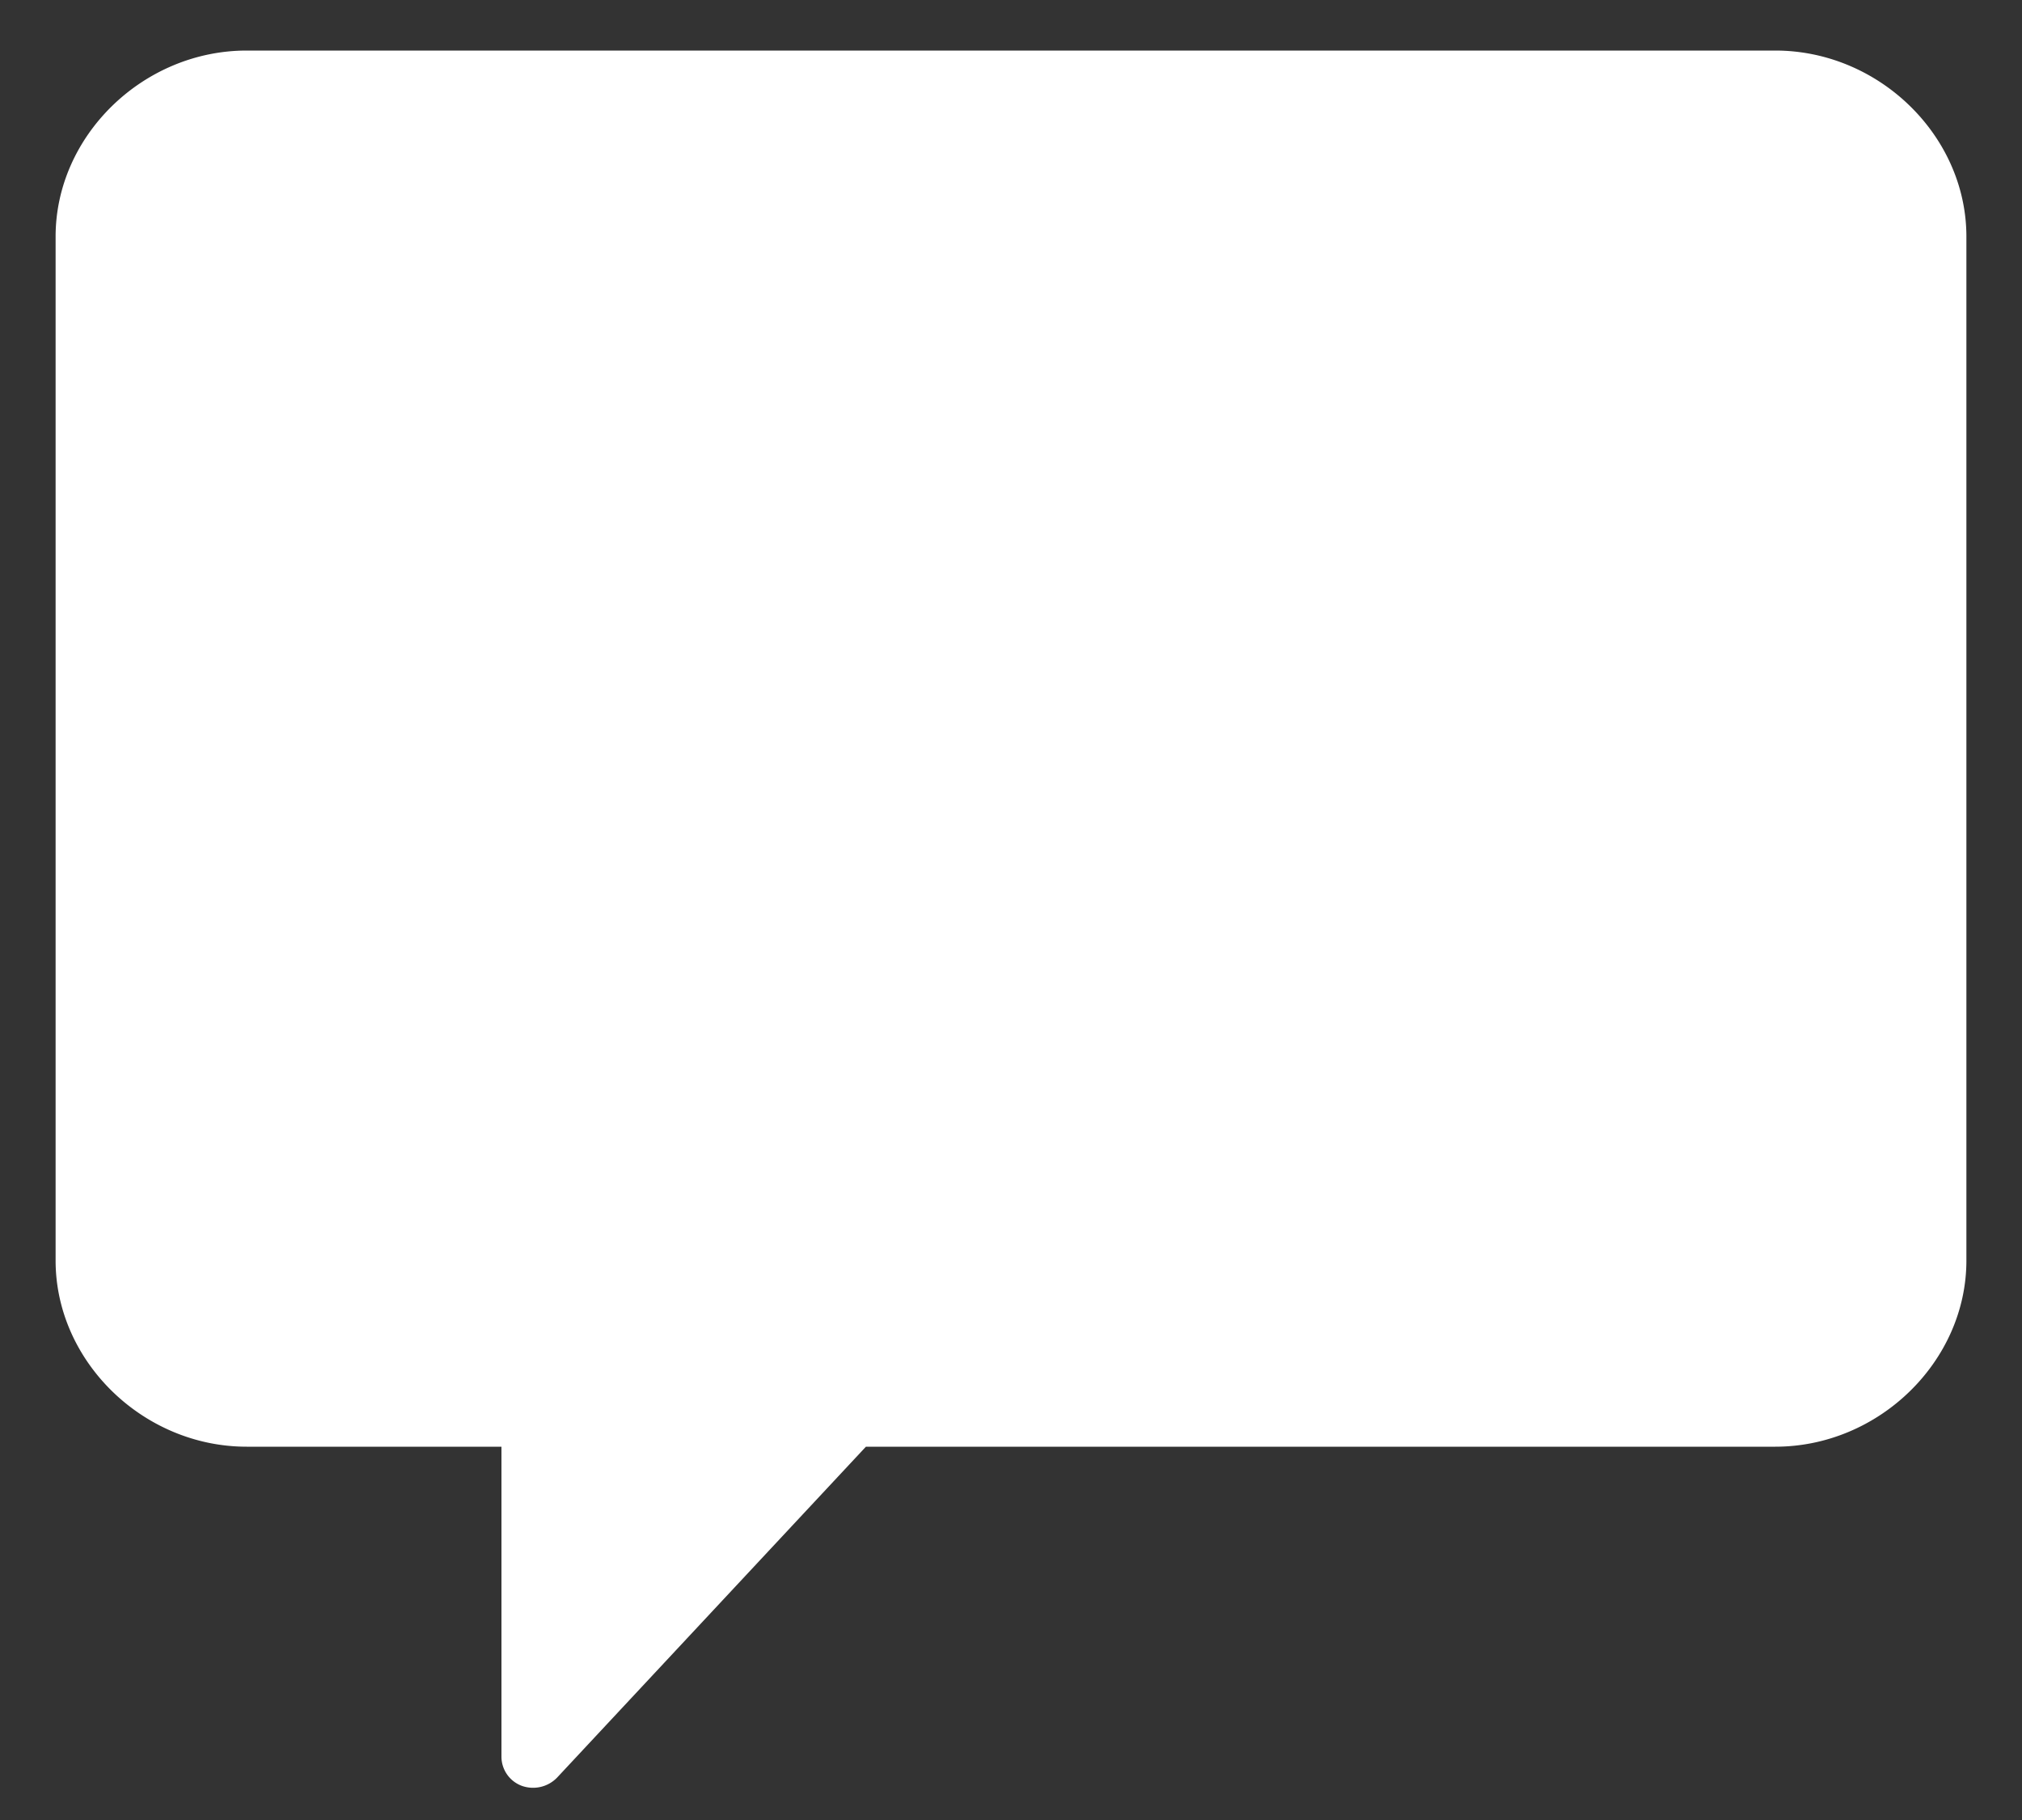 <svg xmlns="http://www.w3.org/2000/svg" width="20" height="18"><rect width="100%" height="100%" fill="#333333" stroke="none"/><path fill="#FFF" fill-rule="evenodd" d="M2.44.5h15.12c1.024 0 1.89.842 1.89 1.84v10.127c0 .997-.866 1.841-1.89 1.841H8.565l-3.056 3.274a.331.331 0 0 1-.348.08.308.308 0 0 1-.201-.285v-3.069H2.44c-1.024 0-1.89-.844-1.89-1.841V2.34C.55 1.342 1.416.5 2.44.5z"/></svg>
